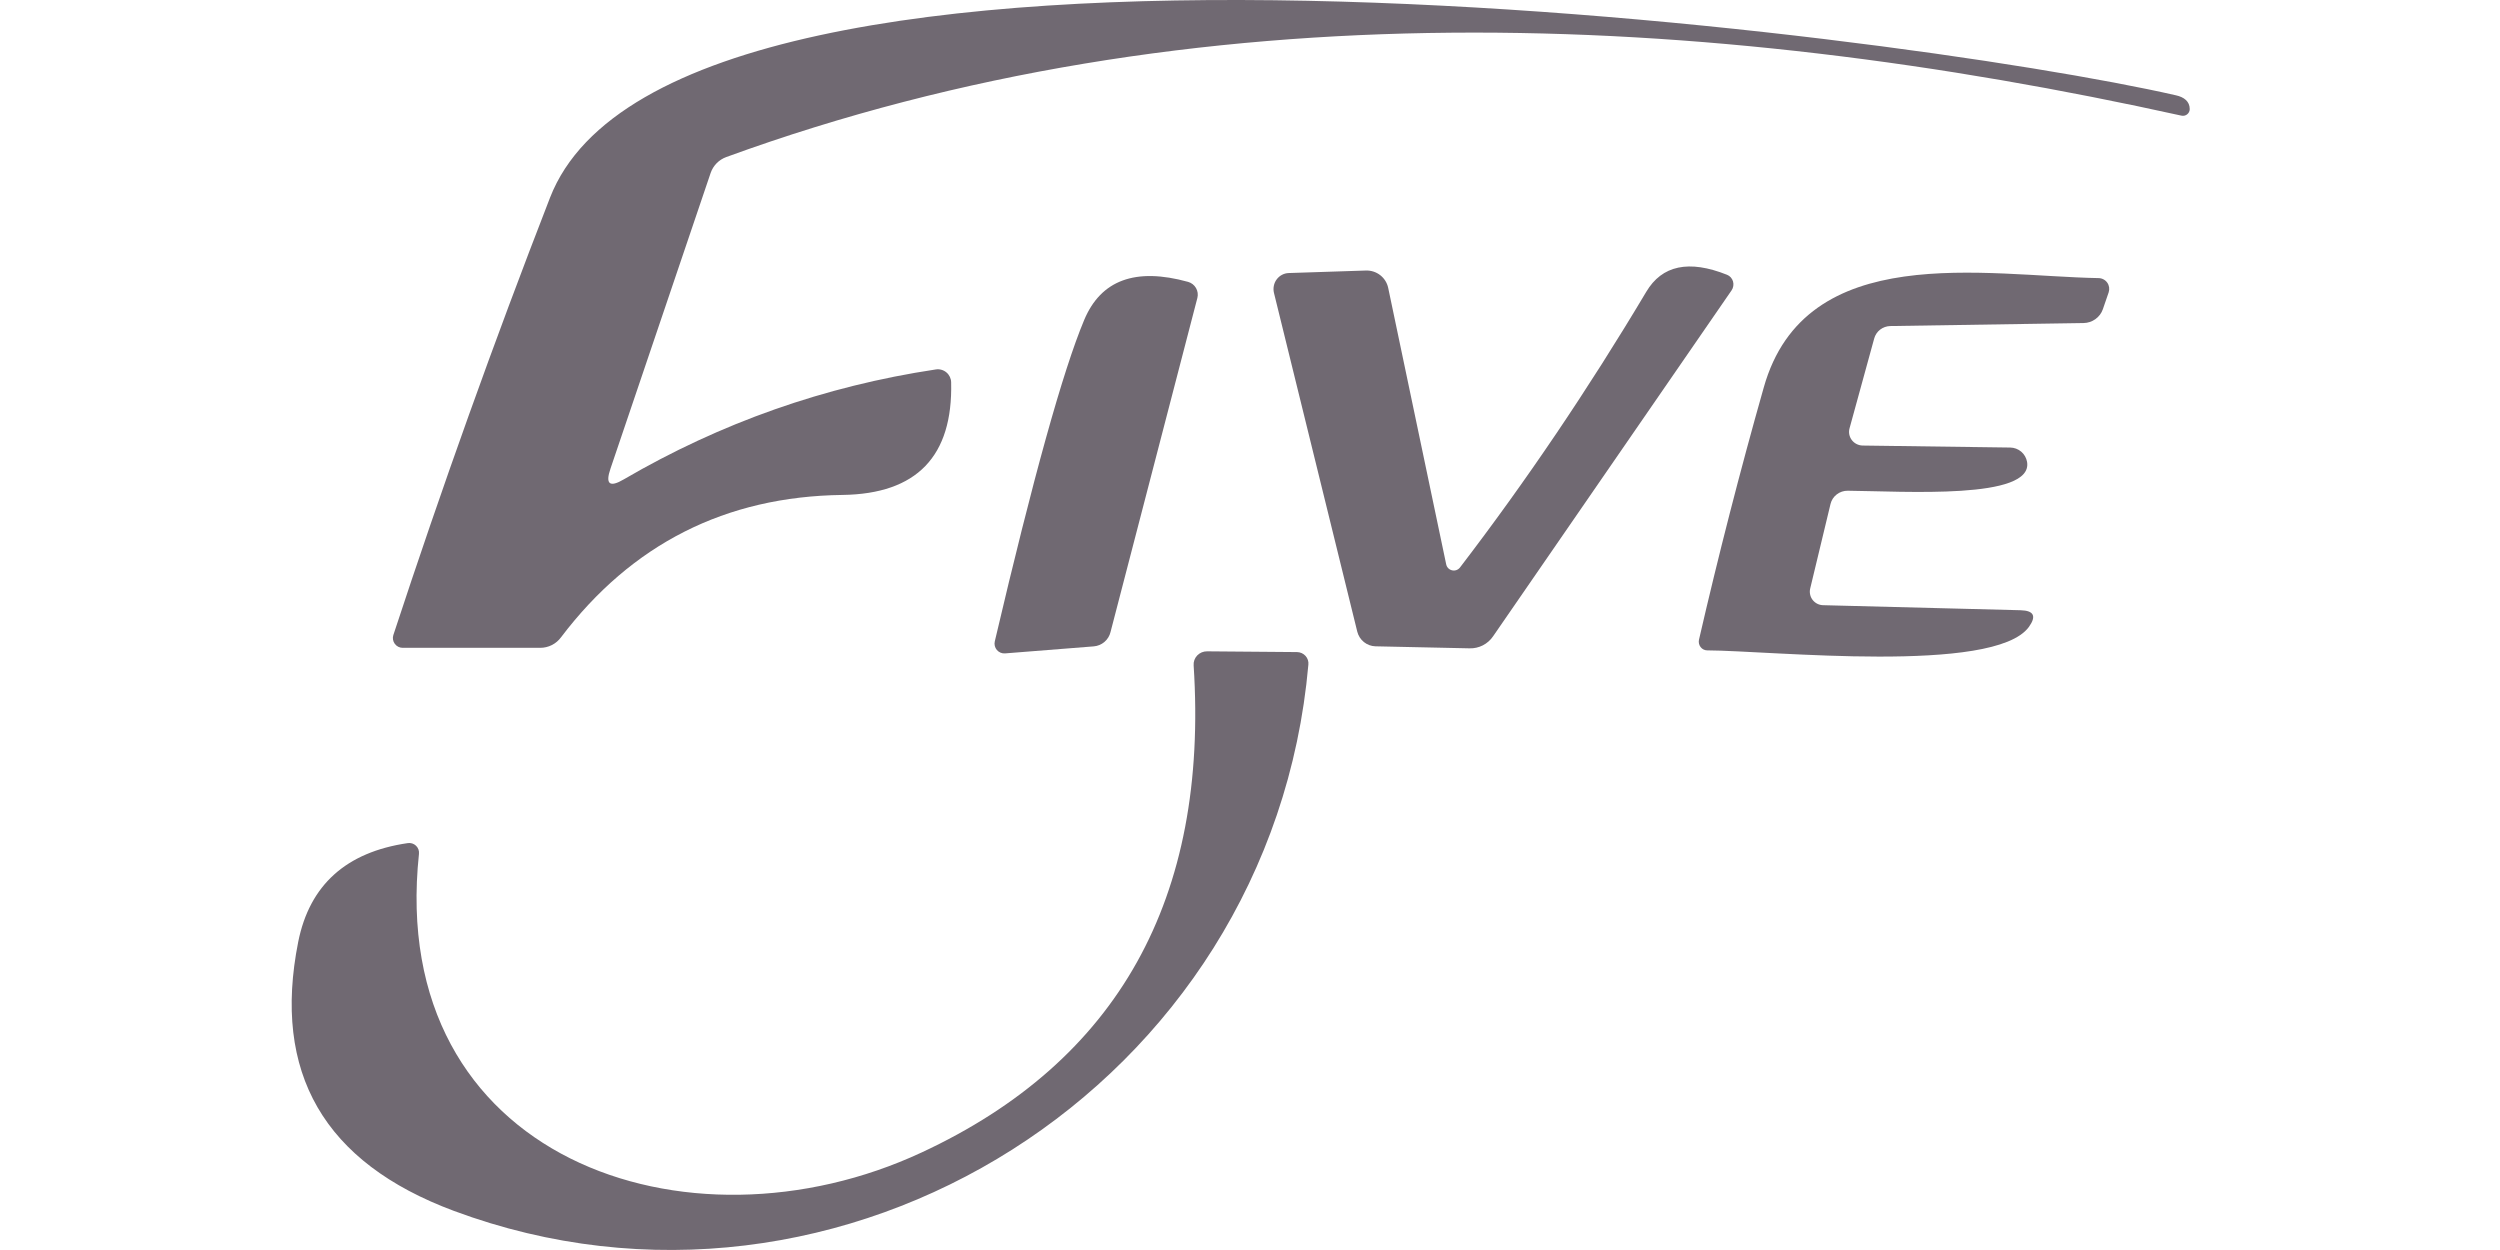 <svg width="120" height="60" viewBox="0 0 120 60" fill="none" xmlns="http://www.w3.org/2000/svg">
<path d="M29.942 23.01C34.594 20.295 39.586 18.536 44.92 17.733C45.01 17.719 45.101 17.724 45.188 17.749C45.276 17.773 45.357 17.816 45.426 17.874C45.496 17.932 45.552 18.004 45.592 18.086C45.631 18.168 45.653 18.256 45.655 18.347C45.743 21.906 44.004 23.709 40.438 23.757C34.831 23.83 30.328 26.107 26.93 30.589C26.815 30.746 26.664 30.874 26.491 30.962C26.317 31.05 26.125 31.096 25.93 31.096H19.327C19.253 31.095 19.18 31.078 19.114 31.044C19.048 31.01 18.991 30.961 18.948 30.901C18.904 30.842 18.876 30.772 18.864 30.699C18.852 30.626 18.858 30.551 18.881 30.481C21.203 23.412 23.709 16.415 26.4 9.491C32.473 -6.15 91.275 1.562 104.445 4.575C104.83 4.659 105.107 4.864 105.107 5.237C105.107 5.286 105.095 5.334 105.074 5.377C105.052 5.421 105.021 5.459 104.983 5.489C104.945 5.519 104.901 5.54 104.854 5.551C104.806 5.561 104.757 5.561 104.71 5.551C81.816 0.49 57.355 -0.667 34.859 7.539C34.685 7.603 34.528 7.704 34.399 7.835C34.27 7.967 34.172 8.125 34.112 8.298L29.304 22.492C29.047 23.239 29.26 23.412 29.942 23.01Z" fill="#706972"/>
<path d="M70.079 27.24C73.252 23.095 76.232 18.685 79.019 14.009C79.775 12.732 81.068 12.459 82.899 13.19C82.968 13.217 83.029 13.26 83.078 13.315C83.128 13.37 83.164 13.436 83.185 13.508C83.206 13.579 83.21 13.655 83.198 13.729C83.187 13.803 83.159 13.875 83.116 13.937L71.669 30.541C71.544 30.726 71.374 30.875 71.176 30.977C70.978 31.078 70.758 31.127 70.537 31.12L66.018 31.023C65.817 31.016 65.624 30.945 65.468 30.819C65.311 30.692 65.2 30.519 65.15 30.324L61.15 14.058C61.123 13.946 61.121 13.83 61.144 13.718C61.166 13.606 61.213 13.5 61.282 13.409C61.35 13.318 61.437 13.243 61.537 13.191C61.638 13.138 61.748 13.109 61.861 13.106L65.572 12.985C65.82 12.979 66.061 13.059 66.255 13.211C66.448 13.363 66.582 13.577 66.633 13.817L69.416 27.083C69.43 27.154 69.463 27.219 69.513 27.271C69.563 27.323 69.627 27.359 69.697 27.375C69.767 27.392 69.84 27.388 69.908 27.364C69.975 27.34 70.035 27.297 70.079 27.24Z" fill="#706972"/>
<path d="M52.04 15.361C52.843 13.441 54.506 12.831 57.029 13.53C57.189 13.575 57.325 13.681 57.408 13.825C57.491 13.969 57.515 14.14 57.474 14.301L53.305 30.339C53.26 30.524 53.158 30.69 53.013 30.813C52.868 30.936 52.688 31.011 52.498 31.026L48.244 31.363C48.17 31.369 48.096 31.357 48.028 31.329C47.959 31.3 47.898 31.256 47.85 31.2C47.802 31.143 47.768 31.076 47.75 31.004C47.733 30.932 47.733 30.857 47.75 30.785C49.59 22.936 51.02 17.795 52.04 15.361Z" fill="#706972"/>
<path d="M89.406 21.386L96.491 21.482C96.685 21.485 96.871 21.555 97.019 21.68C97.166 21.806 97.265 21.979 97.299 22.169C97.612 24.001 91.394 23.579 88.695 23.555C88.503 23.552 88.316 23.613 88.165 23.73C88.014 23.846 87.908 24.009 87.864 24.194L86.888 28.254C86.866 28.348 86.866 28.445 86.887 28.539C86.907 28.633 86.948 28.721 87.007 28.797C87.066 28.873 87.141 28.935 87.227 28.979C87.312 29.022 87.406 29.047 87.502 29.049L96.985 29.291C97.628 29.307 97.76 29.576 97.383 30.098C95.708 32.375 84.996 31.23 81.948 31.218C81.887 31.218 81.827 31.204 81.772 31.177C81.718 31.151 81.669 31.111 81.632 31.063C81.593 31.015 81.566 30.958 81.552 30.897C81.538 30.837 81.537 30.773 81.55 30.712C82.482 26.664 83.518 22.627 84.659 18.603C86.659 11.493 95.298 13.253 100.733 13.349C100.815 13.35 100.895 13.371 100.967 13.409C101.04 13.447 101.102 13.502 101.149 13.569C101.196 13.636 101.226 13.714 101.238 13.795C101.249 13.876 101.241 13.958 101.215 14.036L100.937 14.843C100.871 15.035 100.746 15.201 100.58 15.319C100.414 15.438 100.215 15.503 100.01 15.506L90.732 15.65C90.554 15.655 90.382 15.716 90.243 15.824C90.104 15.933 90.005 16.083 89.96 16.253L88.779 20.555C88.752 20.65 88.747 20.751 88.765 20.849C88.784 20.948 88.825 21.041 88.885 21.121C88.946 21.201 89.024 21.267 89.115 21.313C89.205 21.359 89.305 21.384 89.406 21.386Z" fill="#706972"/>
<path d="M20.11 40.988C18.556 55.604 32.979 60.568 44.246 55.315C53.668 50.929 58.018 43.137 57.295 31.939C57.288 31.851 57.3 31.764 57.33 31.681C57.36 31.599 57.407 31.523 57.468 31.46C57.53 31.396 57.604 31.346 57.686 31.312C57.768 31.279 57.857 31.262 57.946 31.264L62.26 31.3C62.337 31.301 62.413 31.319 62.483 31.35C62.553 31.382 62.615 31.428 62.666 31.484C62.717 31.541 62.756 31.608 62.779 31.68C62.803 31.752 62.81 31.827 62.802 31.902C61.019 52.121 40.342 65.026 21.785 58.122C15.552 55.801 13.062 51.495 14.315 45.205C14.861 42.482 16.612 40.903 19.568 40.47C19.64 40.458 19.713 40.463 19.783 40.485C19.852 40.506 19.916 40.544 19.968 40.594C20.021 40.644 20.061 40.706 20.086 40.774C20.11 40.842 20.119 40.916 20.11 40.988Z" fill="#706972"/>
</svg>
